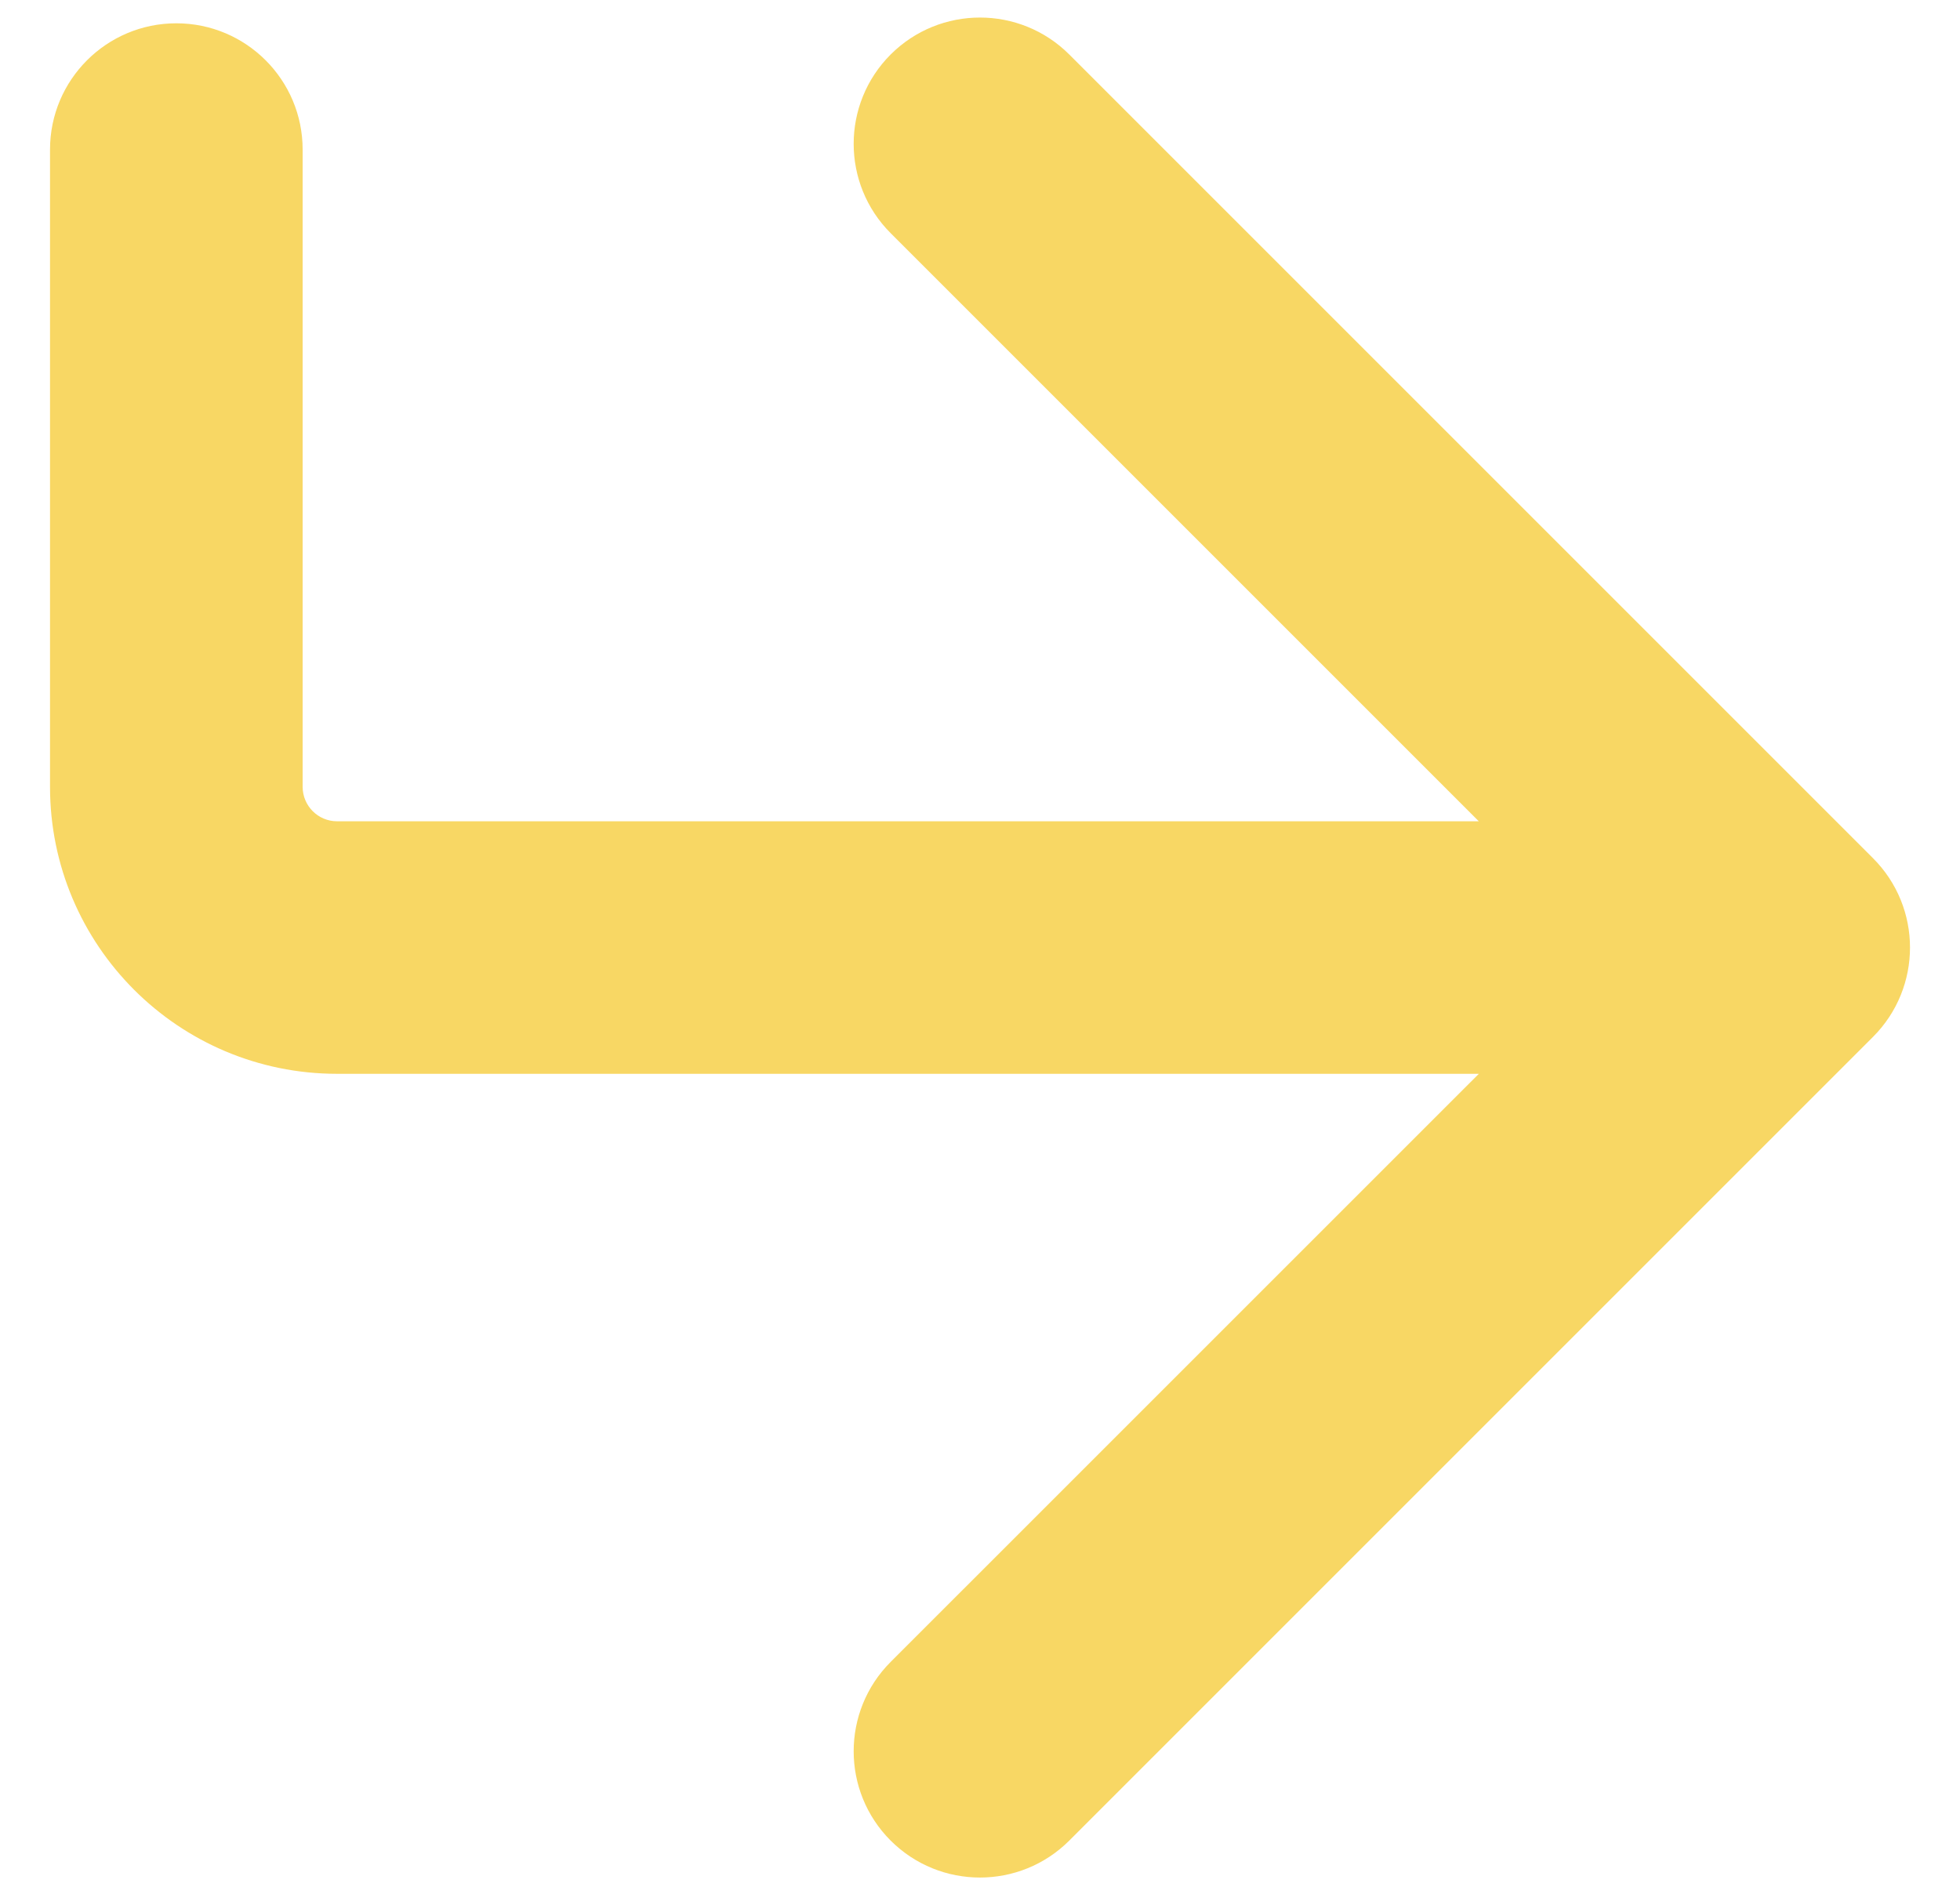 <svg width="27" height="26" viewBox="0 0 27 26" fill="none" xmlns="http://www.w3.org/2000/svg">
<path d="M4.169 2.061C4.169 1.1 3.39 0.321 2.429 0.321C1.468 0.321 0.689 1.1 0.689 2.061H2.429H4.169ZM25.802 14.284C26.481 13.604 26.481 12.503 25.802 11.823L14.73 0.751C14.05 0.072 12.949 0.072 12.269 0.751C11.59 1.431 11.59 2.532 12.269 3.212L22.111 13.054L12.269 22.895C11.59 23.575 11.59 24.676 12.269 25.356C12.949 26.035 14.05 26.035 14.73 25.356L25.802 14.284ZM2.429 2.061H0.689V10.839H2.429H4.169V2.061H2.429ZM4.643 13.054V14.793H24.572V13.054V11.314H4.643V13.054ZM2.429 10.839H0.689C0.689 13.023 2.459 14.793 4.643 14.793V13.054V11.314C4.381 11.314 4.169 11.101 4.169 10.839H2.429Z" fill="#F8D764"/>
</svg>
